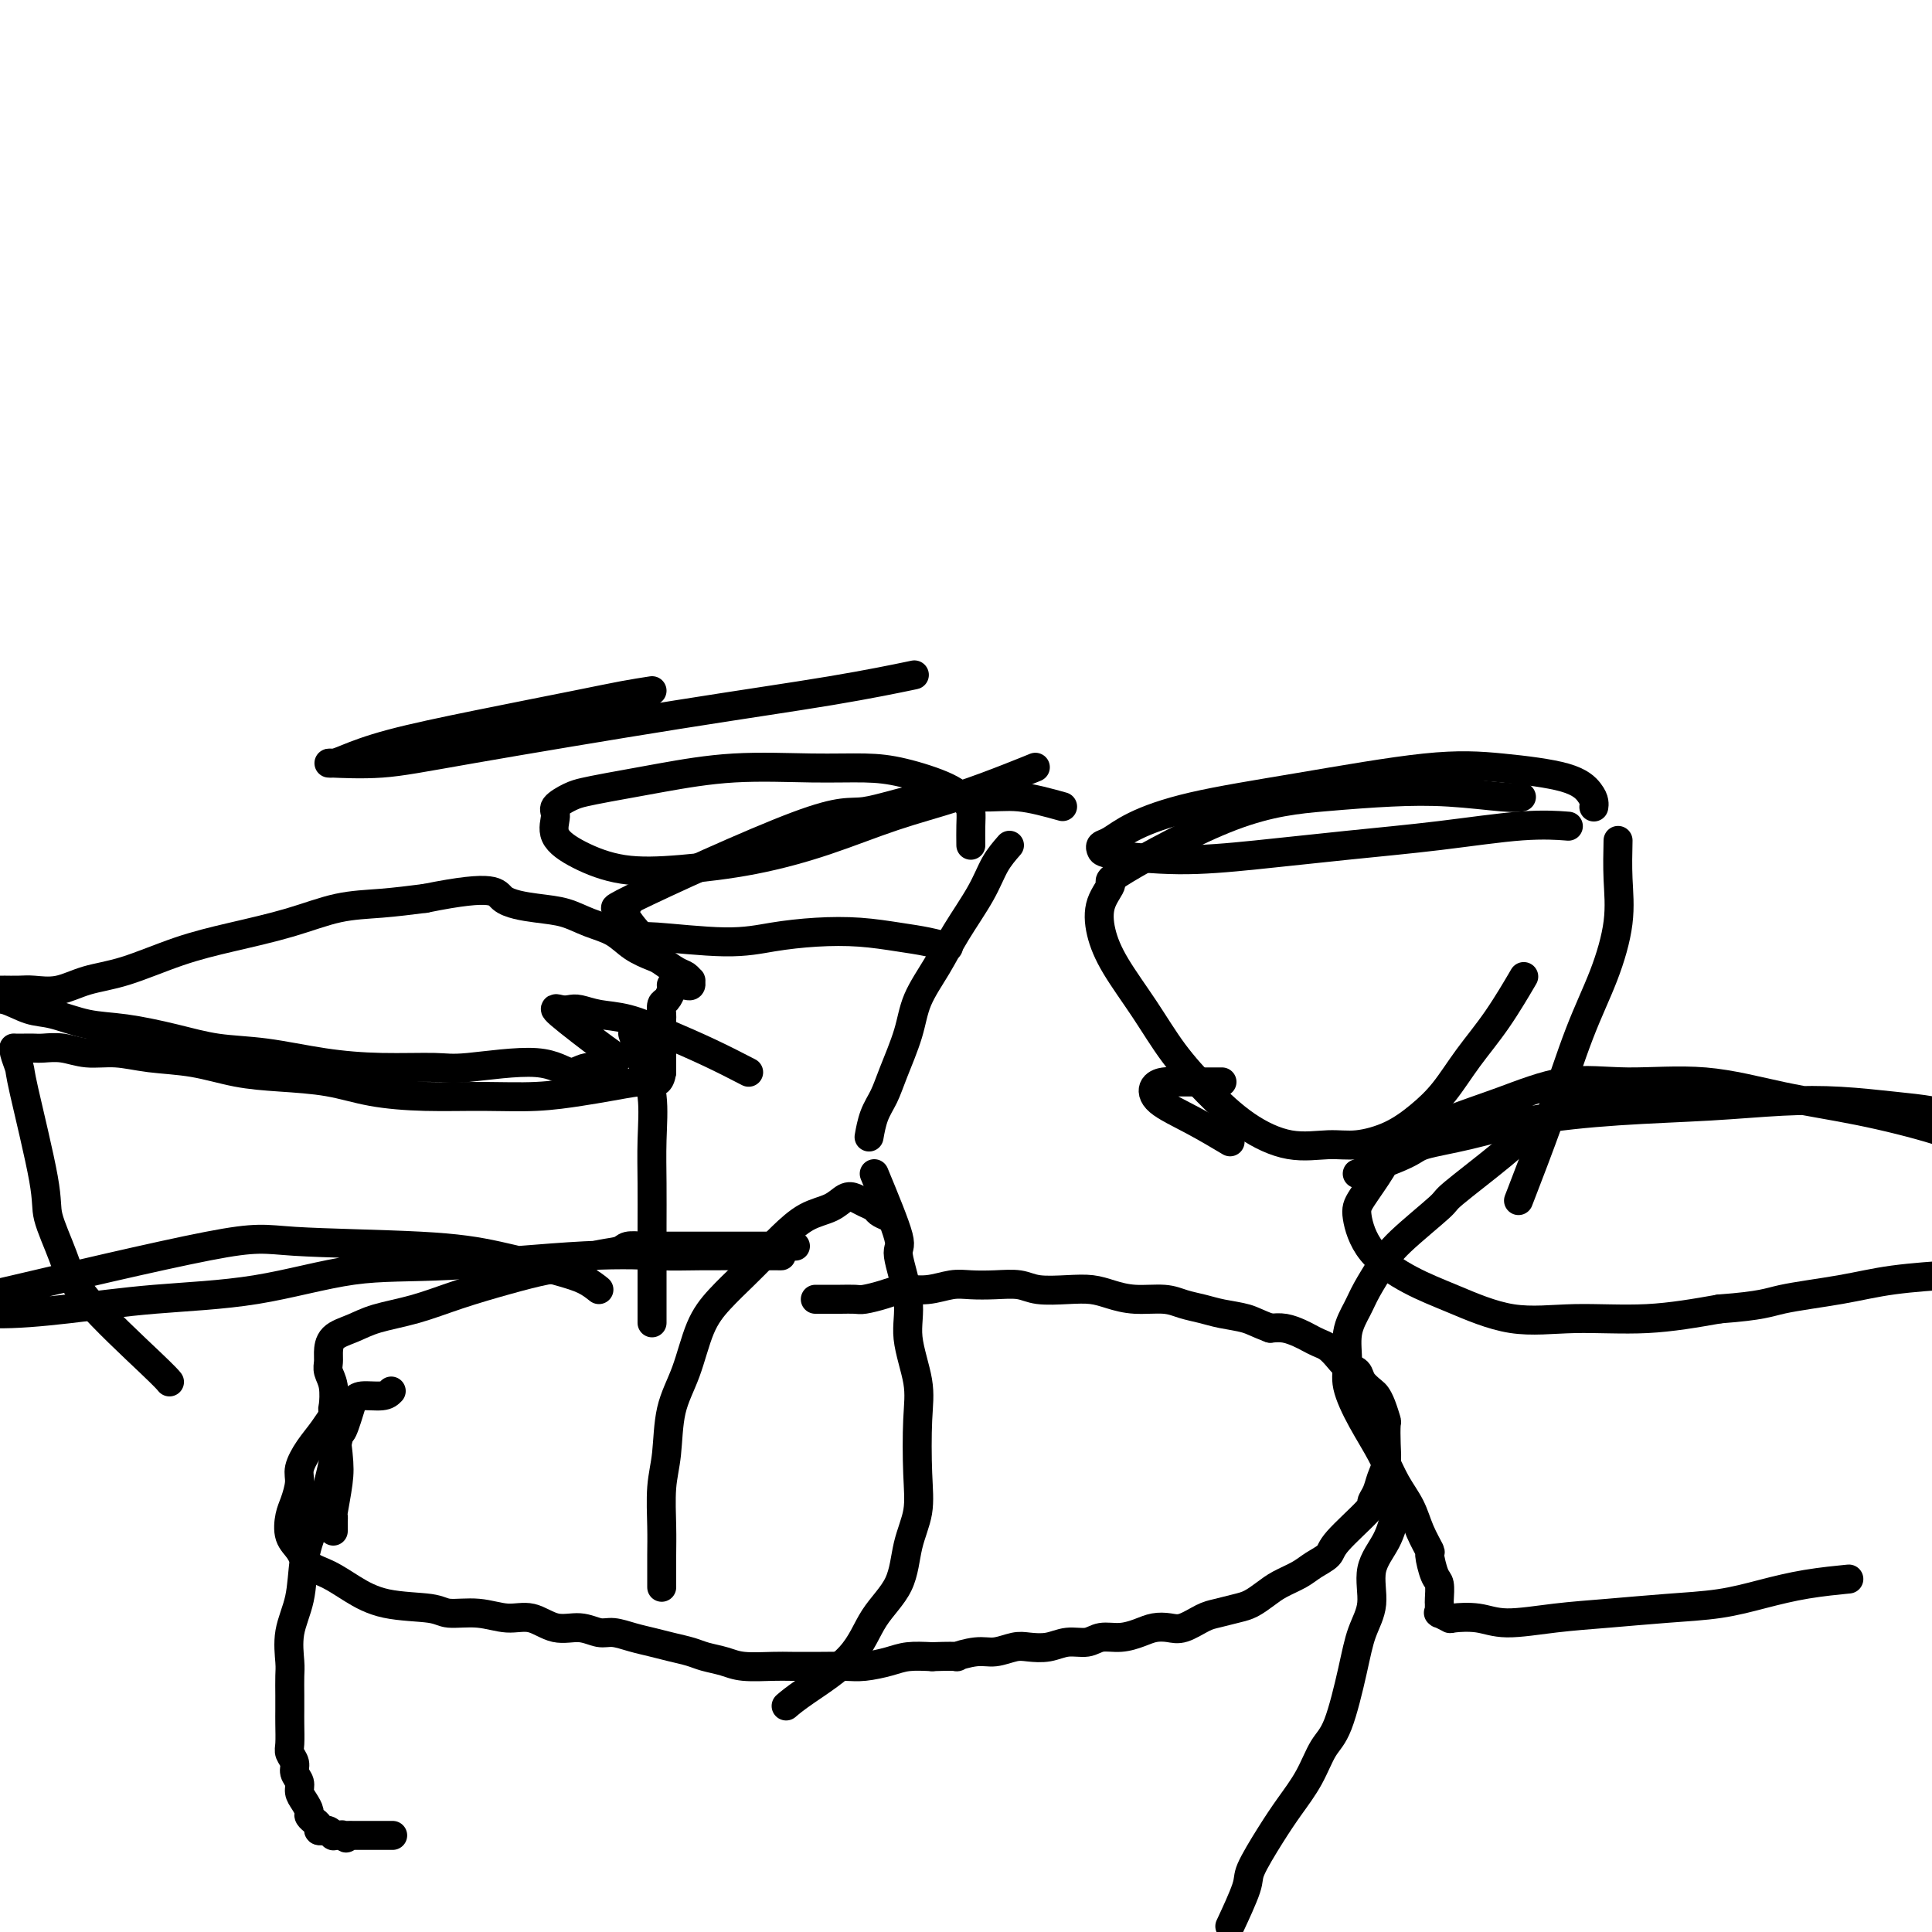 <svg viewBox='0 0 400 400' version='1.1' xmlns='http://www.w3.org/2000/svg' xmlns:xlink='http://www.w3.org/1999/xlink'><g fill='none' stroke='#000000' stroke-width='6' stroke-linecap='round' stroke-linejoin='round'><path d='M73,290c-0.772,2.521 -1.545,5.042 -2,6c-0.455,0.958 -0.593,0.355 -1,2c-0.407,1.645 -1.083,5.540 -2,9c-0.917,3.460 -2.074,6.485 -3,9c-0.926,2.515 -1.621,4.520 -2,7c-0.379,2.480 -0.441,5.433 -1,8c-0.559,2.567 -1.614,4.746 -2,7c-0.386,2.254 -0.104,4.584 0,6c0.104,1.416 0.028,1.920 0,3c-0.028,1.080 -0.009,2.736 0,4c0.009,1.264 0.006,2.134 0,3c-0.006,0.866 -0.017,1.726 0,3c0.017,1.274 0.061,2.960 0,4c-0.061,1.040 -0.227,1.433 0,2c0.227,0.567 0.848,1.306 1,2c0.152,0.694 -0.165,1.341 0,2c0.165,0.659 0.814,1.328 1,2c0.186,0.672 -0.090,1.347 0,2c0.090,0.653 0.545,1.285 1,2c0.455,0.715 0.911,1.515 1,2c0.089,0.485 -0.187,0.656 0,1c0.187,0.344 0.839,0.863 1,1c0.161,0.137 -0.168,-0.107 0,0c0.168,0.107 0.832,0.563 1,1c0.168,0.437 -0.161,0.853 0,1c0.161,0.147 0.813,0.025 1,0c0.187,-0.025 -0.091,0.046 0,0c0.091,-0.046 0.550,-0.208 1,0c0.450,0.208 0.891,0.788 1,1c0.109,0.212 -0.114,0.057 0,0c0.114,-0.057 0.567,-0.015 1,0c0.433,0.015 0.847,0.004 1,0c0.153,-0.004 0.044,-0.001 0,0c-0.044,0.001 -0.022,0.001 0,0'/><path d='M71,380c1.249,1.083 0.372,0.290 0,0c-0.372,-0.290 -0.238,-0.078 0,0c0.238,0.078 0.580,0.021 1,0c0.420,-0.021 0.919,-0.006 1,0c0.081,0.006 -0.254,0.001 0,0c0.254,-0.001 1.099,-0.000 2,0c0.901,0.000 1.858,0.000 3,0c1.142,-0.000 2.469,-0.000 3,0c0.531,0.000 0.265,0.000 0,0'/><path d='M81,288c-0.434,0.444 -0.867,0.887 -2,1c-1.133,0.113 -2.964,-0.106 -4,0c-1.036,0.106 -1.276,0.535 -2,1c-0.724,0.465 -1.930,0.966 -3,2c-1.070,1.034 -2.002,2.602 -3,4c-0.998,1.398 -2.060,2.628 -3,4c-0.940,1.372 -1.756,2.888 -2,4c-0.244,1.112 0.085,1.819 0,3c-0.085,1.181 -0.582,2.834 -1,4c-0.418,1.166 -0.756,1.845 -1,3c-0.244,1.155 -0.395,2.787 0,4c0.395,1.213 1.336,2.006 2,3c0.664,0.994 1.053,2.188 2,3c0.947,0.812 2.453,1.241 4,2c1.547,0.759 3.136,1.848 5,3c1.864,1.152 4.003,2.365 7,3c2.997,0.635 6.853,0.690 9,1c2.147,0.310 2.586,0.876 4,1c1.414,0.124 3.802,-0.192 6,0c2.198,0.192 4.206,0.893 6,1c1.794,0.107 3.375,-0.378 5,0c1.625,0.378 3.295,1.621 5,2c1.705,0.379 3.446,-0.106 5,0c1.554,0.106 2.922,0.802 4,1c1.078,0.198 1.867,-0.102 3,0c1.133,0.102 2.609,0.605 4,1c1.391,0.395 2.697,0.683 4,1c1.303,0.317 2.604,0.663 4,1c1.396,0.337 2.888,0.665 4,1c1.112,0.335 1.846,0.678 3,1c1.154,0.322 2.730,0.622 4,1c1.270,0.378 2.233,0.833 4,1c1.767,0.167 4.337,0.045 6,0c1.663,-0.045 2.419,-0.015 4,0c1.581,0.015 3.986,0.014 6,0c2.014,-0.014 3.636,-0.043 5,0c1.364,0.043 2.469,0.156 4,0c1.531,-0.156 3.489,-0.580 5,-1c1.511,-0.420 2.575,-0.834 4,-1c1.425,-0.166 3.213,-0.083 5,0'/><path d='M193,343c6.973,-0.244 4.906,0.144 5,0c0.094,-0.144 2.349,-0.822 4,-1c1.651,-0.178 2.699,0.144 4,0c1.301,-0.144 2.855,-0.756 4,-1c1.145,-0.244 1.880,-0.122 3,0c1.120,0.122 2.623,0.244 4,0c1.377,-0.244 2.627,-0.853 4,-1c1.373,-0.147 2.871,0.167 4,0c1.129,-0.167 1.891,-0.816 3,-1c1.109,-0.184 2.564,0.096 4,0c1.436,-0.096 2.853,-0.568 4,-1c1.147,-0.432 2.024,-0.822 3,-1c0.976,-0.178 2.050,-0.142 3,0c0.950,0.142 1.776,0.390 3,0c1.224,-0.390 2.845,-1.417 4,-2c1.155,-0.583 1.844,-0.723 3,-1c1.156,-0.277 2.778,-0.693 4,-1c1.222,-0.307 2.045,-0.505 3,-1c0.955,-0.495 2.042,-1.287 3,-2c0.958,-0.713 1.785,-1.345 3,-2c1.215,-0.655 2.817,-1.331 4,-2c1.183,-0.669 1.948,-1.330 3,-2c1.052,-0.670 2.390,-1.347 3,-2c0.610,-0.653 0.492,-1.280 2,-3c1.508,-1.720 4.642,-4.532 6,-6c1.358,-1.468 0.938,-1.592 1,-2c0.062,-0.408 0.605,-1.101 1,-2c0.395,-0.899 0.643,-2.004 1,-3c0.357,-0.996 0.825,-1.884 1,-3c0.175,-1.116 0.058,-2.460 0,-4c-0.058,-1.540 -0.056,-3.276 0,-4c0.056,-0.724 0.166,-0.434 0,-1c-0.166,-0.566 -0.607,-1.987 -1,-3c-0.393,-1.013 -0.738,-1.619 -1,-2c-0.262,-0.381 -0.440,-0.539 -1,-1c-0.560,-0.461 -1.501,-1.227 -2,-2c-0.499,-0.773 -0.556,-1.555 -1,-2c-0.444,-0.445 -1.274,-0.553 -2,-1c-0.726,-0.447 -1.348,-1.233 -2,-2c-0.652,-0.767 -1.332,-1.516 -2,-2c-0.668,-0.484 -1.323,-0.704 -2,-1c-0.677,-0.296 -1.377,-0.667 -2,-1c-0.623,-0.333 -1.168,-0.628 -2,-1c-0.832,-0.372 -1.952,-0.821 -3,-1c-1.048,-0.179 -2.024,-0.090 -3,0'/><path d='M263,275c-2.736,-1.024 -3.577,-1.585 -5,-2c-1.423,-0.415 -3.429,-0.685 -5,-1c-1.571,-0.315 -2.706,-0.676 -4,-1c-1.294,-0.324 -2.747,-0.612 -4,-1c-1.253,-0.388 -2.307,-0.875 -4,-1c-1.693,-0.125 -4.025,0.111 -6,0c-1.975,-0.111 -3.594,-0.569 -5,-1c-1.406,-0.431 -2.598,-0.833 -4,-1c-1.402,-0.167 -3.015,-0.097 -5,0c-1.985,0.097 -4.343,0.221 -6,0c-1.657,-0.221 -2.612,-0.787 -4,-1c-1.388,-0.213 -3.207,-0.072 -5,0c-1.793,0.072 -3.560,0.075 -5,0c-1.440,-0.075 -2.554,-0.226 -4,0c-1.446,0.226 -3.226,0.831 -5,1c-1.774,0.169 -3.542,-0.098 -5,0c-1.458,0.098 -2.604,0.562 -4,1c-1.396,0.438 -3.041,0.849 -4,1c-0.959,0.151 -1.231,0.040 -2,0c-0.769,-0.040 -2.034,-0.011 -3,0c-0.966,0.011 -1.632,0.003 -2,0c-0.368,-0.003 -0.439,-0.001 -1,0c-0.561,0.001 -1.613,0.000 -2,0c-0.387,-0.000 -0.111,-0.000 0,0c0.111,0.000 0.055,0.000 0,0'/><path d='M69,317c-0.008,-0.722 -0.015,-1.444 0,-2c0.015,-0.556 0.053,-0.945 0,-1c-0.053,-0.055 -0.197,0.223 0,-1c0.197,-1.223 0.733,-3.948 1,-6c0.267,-2.052 0.264,-3.431 0,-6c-0.264,-2.569 -0.789,-6.327 -1,-8c-0.211,-1.673 -0.109,-1.262 0,-2c0.109,-0.738 0.226,-2.624 0,-4c-0.226,-1.376 -0.795,-2.241 -1,-3c-0.205,-0.759 -0.046,-1.411 0,-2c0.046,-0.589 -0.021,-1.116 0,-2c0.021,-0.884 0.129,-2.127 1,-3c0.871,-0.873 2.505,-1.378 4,-2c1.495,-0.622 2.850,-1.361 5,-2c2.150,-0.639 5.095,-1.178 8,-2c2.905,-0.822 5.770,-1.926 9,-3c3.230,-1.074 6.827,-2.119 10,-3c3.173,-0.881 5.923,-1.599 8,-2c2.077,-0.401 3.481,-0.486 5,-1c1.519,-0.514 3.155,-1.458 5,-2c1.845,-0.542 3.901,-0.681 5,-1c1.099,-0.319 1.243,-0.818 2,-1c0.757,-0.182 2.128,-0.049 3,0c0.872,0.049 1.244,0.013 2,0c0.756,-0.013 1.895,-0.004 3,0c1.105,0.004 2.174,0.001 3,0c0.826,-0.001 1.407,-0.000 4,0c2.593,0.000 7.198,0.000 11,0c3.802,-0.000 6.801,-0.000 8,0c1.199,0.000 0.600,0.000 0,0'/><path d='M289,313c-0.492,2.032 -0.985,4.063 -2,6c-1.015,1.937 -2.554,3.779 -3,6c-0.446,2.221 0.201,4.822 0,7c-0.201,2.178 -1.249,3.932 -2,6c-0.751,2.068 -1.204,4.449 -2,8c-0.796,3.551 -1.933,8.270 -3,11c-1.067,2.730 -2.062,3.470 -3,5c-0.938,1.530 -1.818,3.850 -3,6c-1.182,2.150 -2.668,4.129 -4,6c-1.332,1.871 -2.512,3.634 -4,6c-1.488,2.366 -3.286,5.335 -4,7c-0.714,1.665 -0.346,2.025 -1,4c-0.654,1.975 -2.330,5.564 -3,7c-0.670,1.436 -0.335,0.718 0,0'/><path d='M184,252c-0.780,-0.333 -1.559,-0.665 -2,-1c-0.441,-0.335 -0.542,-0.672 -1,-1c-0.458,-0.328 -1.272,-0.648 -2,-1c-0.728,-0.352 -1.370,-0.738 -2,-1c-0.630,-0.262 -1.249,-0.402 -2,0c-0.751,0.402 -1.634,1.344 -3,2c-1.366,0.656 -3.215,1.024 -5,2c-1.785,0.976 -3.507,2.560 -5,4c-1.493,1.440 -2.759,2.736 -4,4c-1.241,1.264 -2.459,2.497 -4,4c-1.541,1.503 -3.407,3.275 -5,5c-1.593,1.725 -2.914,3.402 -4,6c-1.086,2.598 -1.937,6.115 -3,9c-1.063,2.885 -2.337,5.136 -3,8c-0.663,2.864 -0.713,6.341 -1,9c-0.287,2.659 -0.809,4.500 -1,7c-0.191,2.500 -0.051,5.660 0,8c0.051,2.340 0.014,3.861 0,6c-0.014,2.139 -0.004,4.897 0,6c0.004,1.103 0.002,0.552 0,0'/><path d='M181,243c2.178,5.266 4.357,10.532 5,13c0.643,2.468 -0.248,2.139 0,4c0.248,1.861 1.635,5.913 2,9c0.365,3.087 -0.293,5.209 0,8c0.293,2.791 1.536,6.252 2,9c0.464,2.748 0.149,4.782 0,8c-0.149,3.218 -0.133,7.621 0,11c0.133,3.379 0.382,5.735 0,8c-0.382,2.265 -1.397,4.441 -2,7c-0.603,2.559 -0.796,5.502 -2,8c-1.204,2.498 -3.419,4.551 -5,7c-1.581,2.449 -2.527,5.296 -5,8c-2.473,2.704 -6.474,5.267 -9,7c-2.526,1.733 -3.579,2.638 -4,3c-0.421,0.362 -0.211,0.181 0,0'/><path d='M127,224c-0.062,-0.147 -0.124,-0.295 -1,-1c-0.876,-0.705 -2.567,-1.969 -4,-2c-1.433,-0.031 -2.608,1.169 -4,1c-1.392,-0.169 -2.999,-1.707 -7,-2c-4.001,-0.293 -10.394,0.661 -14,1c-3.606,0.339 -4.426,0.064 -7,0c-2.574,-0.064 -6.904,0.082 -11,0c-4.096,-0.082 -7.958,-0.393 -12,-1c-4.042,-0.607 -8.262,-1.509 -12,-2c-3.738,-0.491 -6.992,-0.569 -10,-1c-3.008,-0.431 -5.769,-1.213 -9,-2c-3.231,-0.787 -6.931,-1.578 -10,-2c-3.069,-0.422 -5.507,-0.476 -8,-1c-2.493,-0.524 -5.040,-1.517 -7,-2c-1.960,-0.483 -3.334,-0.455 -5,-1c-1.666,-0.545 -3.623,-1.662 -5,-2c-1.377,-0.338 -2.174,0.102 -3,0c-0.826,-0.102 -1.683,-0.745 -2,-1c-0.317,-0.255 -0.096,-0.121 0,0c0.096,0.121 0.066,0.229 0,0c-0.066,-0.229 -0.167,-0.793 0,-1c0.167,-0.207 0.603,-0.055 1,0c0.397,0.055 0.757,0.015 1,0c0.243,-0.015 0.370,-0.004 1,0c0.630,0.004 1.763,0.003 2,0c0.237,-0.003 -0.421,-0.007 0,0c0.421,0.007 1.920,0.026 3,0c1.080,-0.026 1.741,-0.097 3,0c1.259,0.097 3.118,0.360 5,0c1.882,-0.360 3.788,-1.345 6,-2c2.212,-0.655 4.731,-0.981 8,-2c3.269,-1.019 7.287,-2.731 11,-4c3.713,-1.269 7.119,-2.094 11,-3c3.881,-0.906 8.236,-1.892 12,-3c3.764,-1.108 6.936,-2.337 10,-3c3.064,-0.663 6.018,-0.761 9,-1c2.982,-0.239 5.991,-0.620 9,-1'/><path d='M88,186c15.037,-3.052 14.630,-1.181 16,0c1.370,1.181 4.518,1.671 7,2c2.482,0.329 4.297,0.498 6,1c1.703,0.502 3.295,1.338 5,2c1.705,0.662 3.524,1.151 5,2c1.476,0.849 2.608,2.058 4,3c1.392,0.942 3.042,1.615 4,2c0.958,0.385 1.223,0.480 2,1c0.777,0.520 2.065,1.464 3,2c0.935,0.536 1.516,0.666 2,1c0.484,0.334 0.872,0.874 1,1c0.128,0.126 -0.003,-0.162 0,0c0.003,0.162 0.142,0.776 0,1c-0.142,0.224 -0.564,0.060 -1,0c-0.436,-0.060 -0.887,-0.016 -1,0c-0.113,0.016 0.113,0.004 0,0c-0.113,-0.004 -0.566,-0.001 -1,0c-0.434,0.001 -0.848,-0.000 -1,0c-0.152,0.000 -0.040,0.002 0,0c0.040,-0.002 0.008,-0.008 0,0c-0.008,0.008 0.008,0.028 0,0c-0.008,-0.028 -0.041,-0.106 0,0c0.041,0.106 0.154,0.394 0,1c-0.154,0.606 -0.577,1.528 -1,2c-0.423,0.472 -0.845,0.494 -1,1c-0.155,0.506 -0.041,1.498 0,2c0.041,0.502 0.011,0.516 0,1c-0.011,0.484 -0.003,1.439 0,2c0.003,0.561 0.001,0.729 0,1c-0.001,0.271 -0.000,0.646 0,1c0.000,0.354 0.000,0.686 0,1c-0.000,0.314 -0.000,0.610 0,1c0.000,0.390 0.000,0.875 0,1c-0.000,0.125 -0.000,-0.111 0,0c0.000,0.111 0.000,0.568 0,1c-0.000,0.432 -0.000,0.837 0,1c0.000,0.163 0.000,0.082 0,0c-0.000,-0.082 -0.000,-0.166 0,0c0.000,0.166 0.000,0.583 0,1c-0.000,0.417 -0.000,0.833 0,1c0.000,0.167 0.000,0.083 0,0'/><path d='M137,222c-0.350,2.322 -1.226,2.129 -2,2c-0.774,-0.129 -1.447,-0.192 -3,0c-1.553,0.192 -3.986,0.641 -6,1c-2.014,0.359 -3.610,0.630 -6,1c-2.390,0.370 -5.573,0.839 -9,1c-3.427,0.161 -7.099,0.016 -11,0c-3.901,-0.016 -8.031,0.099 -12,0c-3.969,-0.099 -7.776,-0.412 -11,-1c-3.224,-0.588 -5.865,-1.453 -9,-2c-3.135,-0.547 -6.763,-0.778 -10,-1c-3.237,-0.222 -6.083,-0.437 -9,-1c-2.917,-0.563 -5.903,-1.475 -9,-2c-3.097,-0.525 -6.304,-0.662 -9,-1c-2.696,-0.338 -4.882,-0.875 -7,-1c-2.118,-0.125 -4.167,0.163 -6,0c-1.833,-0.163 -3.452,-0.776 -5,-1c-1.548,-0.224 -3.027,-0.060 -4,0c-0.973,0.060 -1.439,0.017 -2,0c-0.561,-0.017 -1.218,-0.008 -2,0c-0.782,0.008 -1.688,0.015 -2,0c-0.312,-0.015 -0.030,-0.051 0,0c0.030,0.051 -0.191,0.190 0,1c0.191,0.810 0.793,2.290 1,3c0.207,0.710 0.020,0.649 1,5c0.980,4.351 3.127,13.112 4,18c0.873,4.888 0.472,5.902 1,8c0.528,2.098 1.984,5.280 3,8c1.016,2.720 1.592,4.976 5,9c3.408,4.024 9.648,9.814 13,13c3.352,3.186 3.815,3.767 4,4c0.185,0.233 0.093,0.116 0,0'/><path d='M131,214c0.619,1.958 1.238,3.916 2,6c0.762,2.084 1.668,4.292 2,7c0.332,2.708 0.089,5.914 0,9c-0.089,3.086 -0.024,6.051 0,9c0.024,2.949 0.006,5.883 0,9c-0.006,3.117 -0.002,6.416 0,10c0.002,3.584 0.000,7.453 0,9c-0.000,1.547 -0.000,0.774 0,0'/><path d='M124,267c-0.875,-0.695 -1.749,-1.390 -3,-2c-1.251,-0.610 -2.878,-1.135 -6,-2c-3.122,-0.865 -7.739,-2.070 -12,-3c-4.261,-0.930 -8.168,-1.584 -16,-2c-7.832,-0.416 -19.590,-0.592 -26,-1c-6.410,-0.408 -7.473,-1.048 -18,1c-10.527,2.048 -30.520,6.784 -40,9c-9.480,2.216 -8.448,1.913 -9,2c-0.552,0.087 -2.690,0.563 -4,1c-1.310,0.437 -1.794,0.833 -2,1c-0.206,0.167 -0.135,0.105 0,0c0.135,-0.105 0.332,-0.252 2,0c1.668,0.252 4.805,0.904 9,1c4.195,0.096 9.447,-0.365 15,-1c5.553,-0.635 11.406,-1.446 18,-2c6.594,-0.554 13.930,-0.852 21,-2c7.070,-1.148 13.874,-3.145 20,-4c6.126,-0.855 11.574,-0.569 20,-1c8.426,-0.431 19.830,-1.580 28,-2c8.170,-0.420 13.108,-0.113 16,0c2.892,0.113 3.740,0.030 8,0c4.260,-0.030 11.931,-0.009 15,0c3.069,0.009 1.534,0.004 0,0'/><path d='M333,227c-1.807,-0.137 -3.613,-0.275 -5,0c-1.387,0.275 -2.354,0.961 -4,2c-1.646,1.039 -3.970,2.430 -6,4c-2.030,1.570 -3.764,3.317 -7,6c-3.236,2.683 -7.973,6.300 -10,8c-2.027,1.700 -1.344,1.482 -3,3c-1.656,1.518 -5.653,4.770 -8,7c-2.347,2.230 -3.045,3.436 -4,5c-0.955,1.564 -2.167,3.486 -3,5c-0.833,1.514 -1.287,2.619 -2,4c-0.713,1.381 -1.685,3.039 -2,5c-0.315,1.961 0.026,4.225 0,6c-0.026,1.775 -0.417,3.061 0,5c0.417,1.939 1.644,4.531 3,7c1.356,2.469 2.840,4.817 4,7c1.160,2.183 1.995,4.203 3,6c1.005,1.797 2.181,3.371 3,5c0.819,1.629 1.281,3.313 2,5c0.719,1.687 1.695,3.377 2,4c0.305,0.623 -0.062,0.180 0,1c0.062,0.820 0.552,2.902 1,4c0.448,1.098 0.852,1.212 1,2c0.148,0.788 0.040,2.250 0,3c-0.040,0.750 -0.010,0.790 0,1c0.010,0.210 0.001,0.591 0,1c-0.001,0.409 0.007,0.845 0,1c-0.007,0.155 -0.030,0.028 0,0c0.030,-0.028 0.114,0.044 0,0c-0.114,-0.044 -0.426,-0.203 0,0c0.426,0.203 1.590,0.769 2,1c0.410,0.231 0.068,0.125 1,0c0.932,-0.125 3.140,-0.271 5,0c1.860,0.271 3.373,0.960 6,1c2.627,0.040 6.370,-0.570 10,-1c3.630,-0.430 7.149,-0.682 11,-1c3.851,-0.318 8.035,-0.702 12,-1c3.965,-0.298 7.712,-0.511 11,-1c3.288,-0.489 6.119,-1.255 9,-2c2.881,-0.745 5.814,-1.470 9,-2c3.186,-0.530 6.625,-0.866 8,-1c1.375,-0.134 0.688,-0.067 0,0'/><path d='M281,243c3.971,-1.504 7.942,-3.009 10,-4c2.058,-0.991 2.203,-1.470 4,-2c1.797,-0.530 5.245,-1.112 9,-2c3.755,-0.888 7.815,-2.081 13,-3c5.185,-0.919 11.494,-1.564 18,-2c6.506,-0.436 13.210,-0.664 19,-1c5.790,-0.336 10.666,-0.779 15,-1c4.334,-0.221 8.126,-0.221 12,0c3.874,0.221 7.830,0.664 11,1c3.170,0.336 5.552,0.566 8,1c2.448,0.434 4.960,1.072 7,2c2.040,0.928 3.608,2.147 5,3c1.392,0.853 2.608,1.339 4,2c1.392,0.661 2.962,1.497 4,2c1.038,0.503 1.546,0.673 2,1c0.454,0.327 0.856,0.812 1,1c0.144,0.188 0.032,0.081 0,0c-0.032,-0.081 0.018,-0.136 0,0c-0.018,0.136 -0.104,0.463 -2,0c-1.896,-0.463 -5.601,-1.715 -9,-3c-3.399,-1.285 -6.491,-2.602 -11,-4c-4.509,-1.398 -10.437,-2.875 -16,-4c-5.563,-1.125 -10.763,-1.897 -16,-3c-5.237,-1.103 -10.510,-2.537 -16,-3c-5.490,-0.463 -11.197,0.045 -16,0c-4.803,-0.045 -8.702,-0.643 -13,0c-4.298,0.643 -8.994,2.528 -13,4c-4.006,1.472 -7.324,2.529 -11,4c-3.676,1.471 -7.712,3.354 -10,5c-2.288,1.646 -2.828,3.056 -4,5c-1.172,1.944 -2.977,4.423 -4,6c-1.023,1.577 -1.266,2.252 -1,4c0.266,1.748 1.039,4.569 3,7c1.961,2.431 5.109,4.471 8,6c2.891,1.529 5.526,2.548 9,4c3.474,1.452 7.787,3.338 12,4c4.213,0.662 8.327,0.101 13,0c4.673,-0.101 9.907,0.257 15,0c5.093,-0.257 10.047,-1.128 15,-2'/><path d='M356,271c9.000,-0.669 10.000,-1.342 13,-2c3.000,-0.658 8.000,-1.300 12,-2c4.000,-0.700 7.000,-1.458 11,-2c4.000,-0.542 9.000,-0.869 11,-1c2.000,-0.131 1.000,-0.065 0,0'/><path d='M201,175c-0.014,-1.393 -0.028,-2.786 0,-4c0.028,-1.214 0.098,-2.248 0,-3c-0.098,-0.752 -0.363,-1.220 -1,-2c-0.637,-0.780 -1.647,-1.871 -4,-3c-2.353,-1.129 -6.049,-2.297 -9,-3c-2.951,-0.703 -5.156,-0.942 -8,-1c-2.844,-0.058 -6.326,0.065 -11,0c-4.674,-0.065 -10.539,-0.317 -16,0c-5.461,0.317 -10.519,1.201 -15,2c-4.481,0.799 -8.387,1.511 -11,2c-2.613,0.489 -3.933,0.756 -5,1c-1.067,0.244 -1.881,0.466 -3,1c-1.119,0.534 -2.541,1.380 -3,2c-0.459,0.620 0.046,1.015 0,2c-0.046,0.985 -0.645,2.561 0,4c0.645,1.439 2.532,2.743 5,4c2.468,1.257 5.515,2.468 9,3c3.485,0.532 7.407,0.383 12,0c4.593,-0.383 9.859,-1.002 15,-2c5.141,-0.998 10.159,-2.376 15,-4c4.841,-1.624 9.504,-3.493 14,-5c4.496,-1.507 8.824,-2.651 13,-4c4.176,-1.349 8.201,-2.902 11,-4c2.799,-1.098 4.371,-1.742 5,-2c0.629,-0.258 0.314,-0.129 0,0'/><path d='M220,167c-3.137,-0.872 -6.273,-1.743 -9,-2c-2.727,-0.257 -5.043,0.102 -8,0c-2.957,-0.102 -6.554,-0.665 -11,0c-4.446,0.665 -9.741,2.559 -13,3c-3.259,0.441 -4.481,-0.571 -14,3c-9.519,3.571 -27.336,11.726 -34,15c-6.664,3.274 -2.176,1.666 -1,1c1.176,-0.666 -0.962,-0.392 -1,1c-0.038,1.392 2.023,3.900 3,5c0.977,1.100 0.870,0.791 4,1c3.130,0.209 9.497,0.935 14,1c4.503,0.065 7.141,-0.530 10,-1c2.859,-0.470 5.940,-0.816 9,-1c3.060,-0.184 6.099,-0.207 9,0c2.901,0.207 5.664,0.643 8,1c2.336,0.357 4.244,0.635 6,1c1.756,0.365 3.359,0.819 4,1c0.641,0.181 0.321,0.091 0,0'/><path d='M209,175c-1.055,1.209 -2.111,2.418 -3,4c-0.889,1.582 -1.613,3.536 -3,6c-1.387,2.464 -3.439,5.439 -5,8c-1.561,2.561 -2.630,4.709 -4,7c-1.370,2.291 -3.039,4.726 -4,7c-0.961,2.274 -1.214,4.386 -2,7c-0.786,2.614 -2.106,5.731 -3,8c-0.894,2.269 -1.363,3.691 -2,5c-0.637,1.309 -1.441,2.506 -2,4c-0.559,1.494 -0.874,3.284 -1,4c-0.126,0.716 -0.063,0.358 0,0'/><path d='M155,222c-2.564,-1.323 -5.127,-2.645 -8,-4c-2.873,-1.355 -6.054,-2.741 -9,-4c-2.946,-1.259 -5.656,-2.389 -8,-3c-2.344,-0.611 -4.321,-0.702 -6,-1c-1.679,-0.298 -3.060,-0.801 -4,-1c-0.940,-0.199 -1.439,-0.092 -2,0c-0.561,0.092 -1.183,0.168 -2,0c-0.817,-0.168 -1.827,-0.581 0,1c1.827,1.581 6.492,5.156 9,7c2.508,1.844 2.859,1.955 3,2c0.141,0.045 0.070,0.022 0,0'/><path d='M330,167c-0.012,0.073 -0.024,0.146 0,0c0.024,-0.146 0.084,-0.512 0,-1c-0.084,-0.488 -0.310,-1.100 -1,-2c-0.690,-0.900 -1.842,-2.090 -5,-3c-3.158,-0.910 -8.322,-1.542 -13,-2c-4.678,-0.458 -8.871,-0.743 -16,0c-7.129,0.743 -17.196,2.514 -26,4c-8.804,1.486 -16.345,2.689 -22,4c-5.655,1.311 -9.423,2.732 -12,4c-2.577,1.268 -3.964,2.383 -5,3c-1.036,0.617 -1.722,0.738 -2,1c-0.278,0.262 -0.149,0.667 0,1c0.149,0.333 0.316,0.595 3,1c2.684,0.405 7.884,0.952 13,1c5.116,0.048 10.150,-0.404 16,-1c5.850,-0.596 12.518,-1.337 19,-2c6.482,-0.663 12.779,-1.250 19,-2c6.221,-0.750 12.367,-1.663 17,-2c4.633,-0.337 7.752,-0.096 9,0c1.248,0.096 0.624,0.048 0,0'/><path d='M315,165c-0.724,0.108 -1.448,0.216 -4,0c-2.552,-0.216 -6.931,-0.754 -11,-1c-4.069,-0.246 -7.827,-0.198 -12,0c-4.173,0.198 -8.761,0.547 -14,1c-5.239,0.453 -11.129,1.011 -19,4c-7.871,2.989 -17.724,8.410 -22,11c-4.276,2.590 -2.974,2.349 -3,3c-0.026,0.651 -1.381,2.194 -2,4c-0.619,1.806 -0.503,3.874 0,6c0.503,2.126 1.394,4.311 3,7c1.606,2.689 3.928,5.881 6,9c2.072,3.119 3.894,6.166 6,9c2.106,2.834 4.497,5.454 7,8c2.503,2.546 5.119,5.017 8,7c2.881,1.983 6.027,3.476 9,4c2.973,0.524 5.775,0.078 8,0c2.225,-0.078 3.875,0.211 6,0c2.125,-0.211 4.727,-0.922 7,-2c2.273,-1.078 4.217,-2.521 6,-4c1.783,-1.479 3.403,-2.993 5,-5c1.597,-2.007 3.170,-4.507 5,-7c1.830,-2.493 3.916,-4.979 6,-8c2.084,-3.021 4.167,-6.577 5,-8c0.833,-1.423 0.417,-0.711 0,0'/><path d='M335,174c-0.060,2.626 -0.120,5.252 0,8c0.120,2.748 0.420,5.618 0,9c-0.420,3.382 -1.560,7.276 -3,11c-1.440,3.724 -3.180,7.276 -5,12c-1.820,4.724 -3.721,10.618 -6,17c-2.279,6.382 -4.937,13.252 -6,16c-1.063,2.748 -0.532,1.374 0,0'/><path d='M253,224c-1.592,-0.003 -3.185,-0.007 -5,0c-1.815,0.007 -3.854,0.023 -5,0c-1.146,-0.023 -1.399,-0.086 -2,0c-0.601,0.086 -1.551,0.321 -2,1c-0.449,0.679 -0.399,1.800 1,3c1.399,1.200 4.146,2.477 7,4c2.854,1.523 5.815,3.292 7,4c1.185,0.708 0.592,0.354 0,0'/><path d='M135,143c-1.882,0.291 -3.764,0.582 -6,1c-2.236,0.418 -4.825,0.963 -10,2c-5.175,1.037 -12.935,2.565 -20,4c-7.065,1.435 -13.434,2.778 -18,4c-4.566,1.222 -7.327,2.322 -9,3c-1.673,0.678 -2.256,0.934 -3,1c-0.744,0.066 -1.649,-0.057 0,0c1.649,0.057 5.852,0.295 10,0c4.148,-0.295 8.241,-1.123 19,-3c10.759,-1.877 28.183,-4.802 42,-7c13.817,-2.198 24.028,-3.669 32,-5c7.972,-1.331 13.706,-2.523 16,-3c2.294,-0.477 1.147,-0.238 0,0'/></g>
</svg>